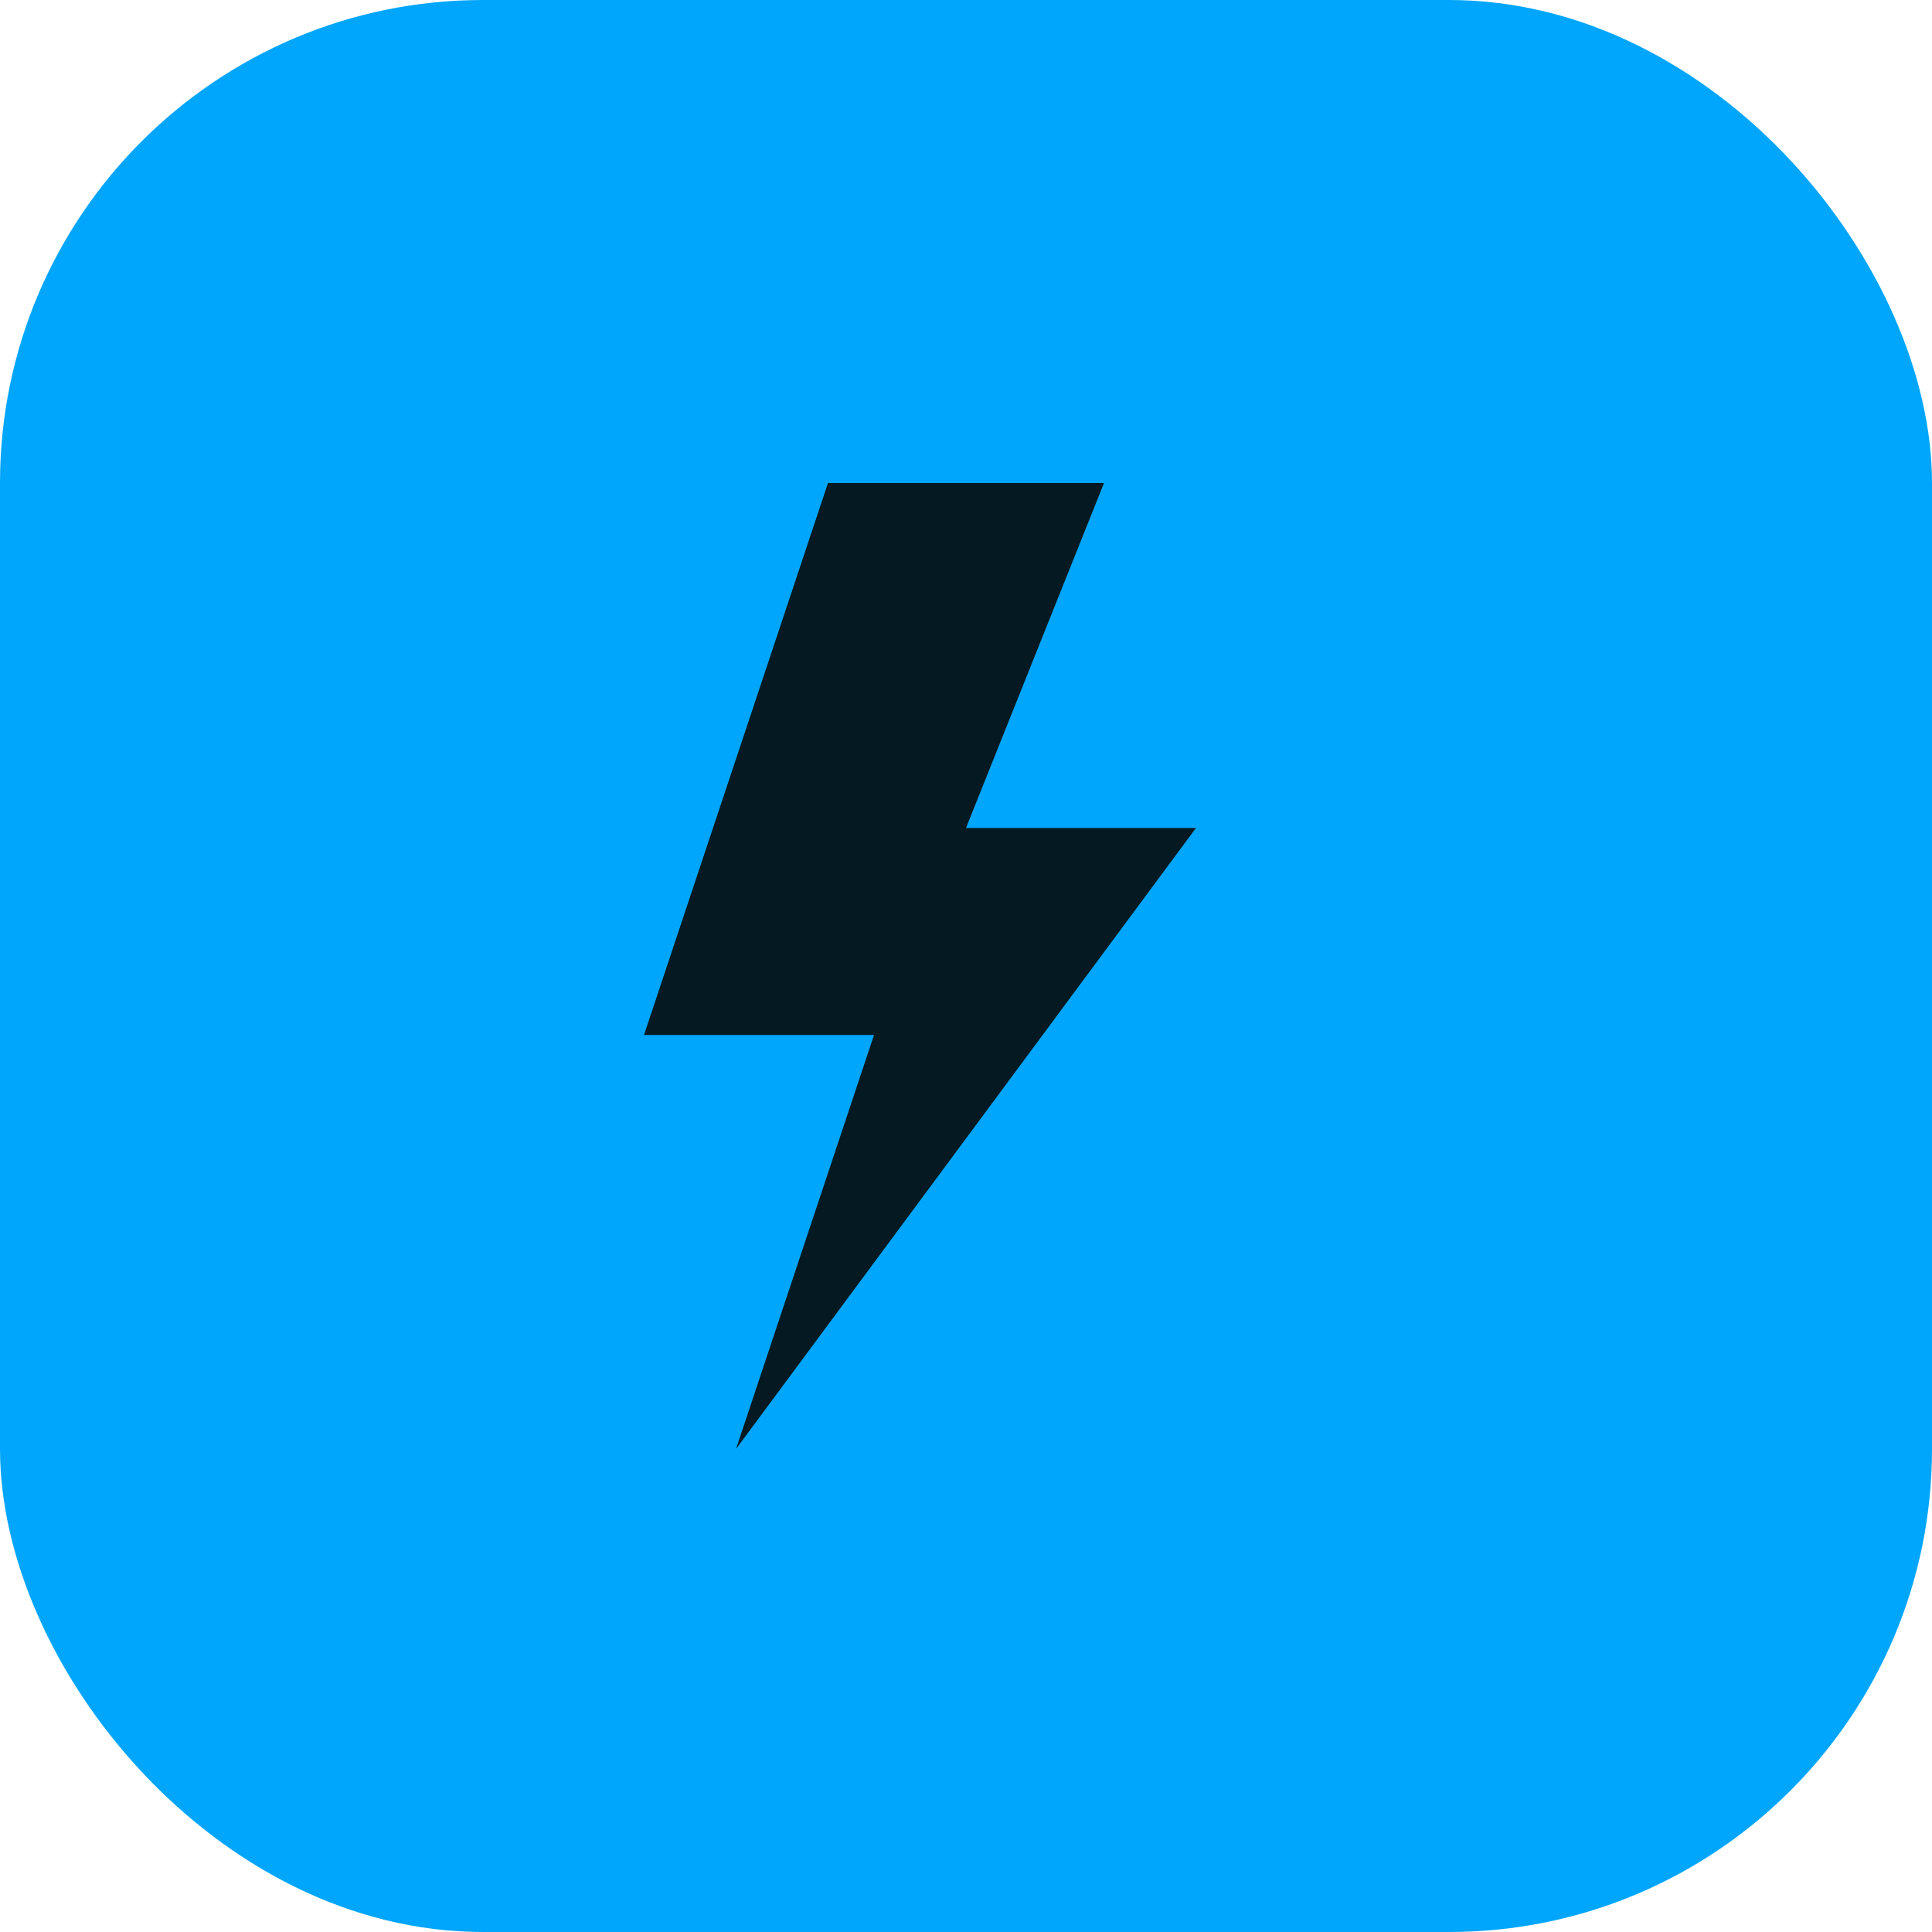 
<svg width="48" height="48" viewBox="0 0 48 48" fill="none" xmlns="http://www.w3.org/2000/svg">
<rect width="48" height="48" rx="12" fill="#00A6FB"/>
<path d="M20.571 12H27.429L24 20.571L29.714 20.571L18.286 36L21.714 25.714H16L20.571 12Z" fill="#051923"/>
</svg>
